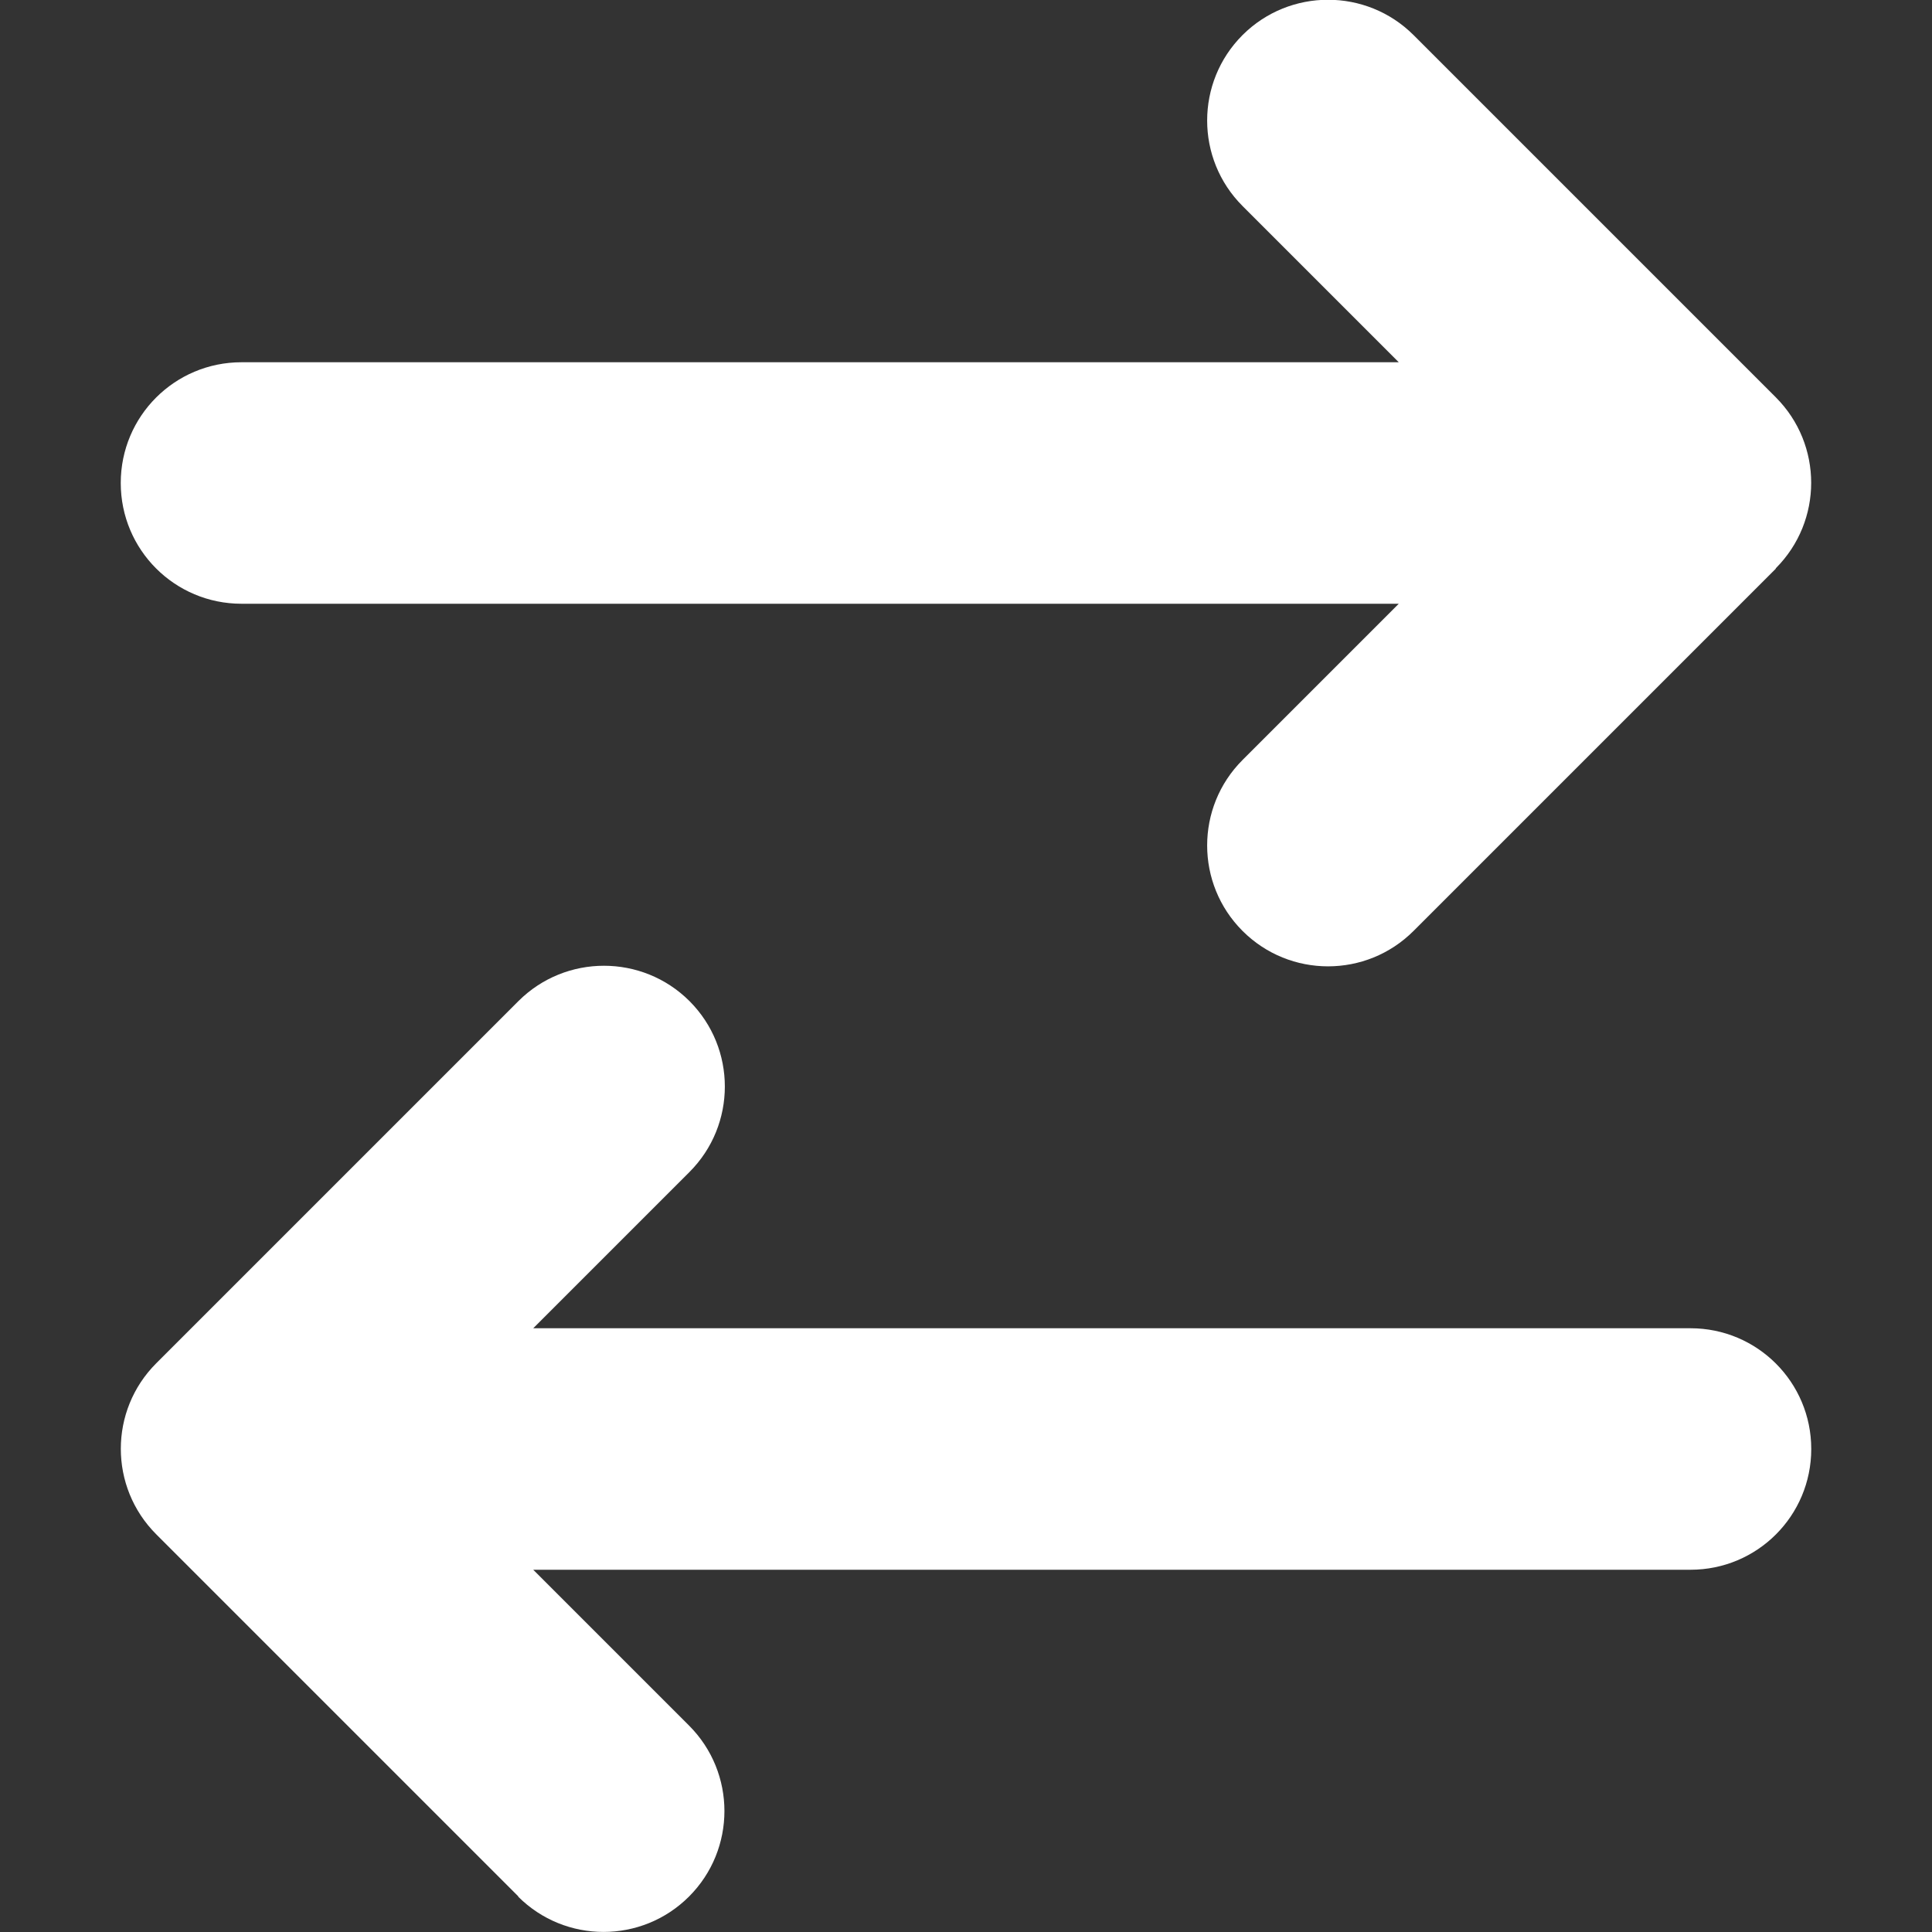 <svg width="14" height="14" viewBox="0 0 14 14" fill="none" xmlns="http://www.w3.org/2000/svg">
<rect x="0" y="0" width="14" height="14" fill="#333333" stroke="none"/>
<g clip-path="url(#clip0_158_3046)">
<path d="M12.868 4.118C13.21 3.776 13.21 3.221 12.868 2.879L10.243 0.254C9.901 -0.087 9.346 -0.087 9.004 0.254C8.662 0.596 8.662 1.151 9.004 1.493L10.136 2.625H1.75C1.266 2.625 0.875 3.016 0.875 3.5C0.875 3.984 1.266 4.375 1.75 4.375H10.136L9.004 5.507C8.662 5.849 8.662 6.404 9.004 6.746C9.346 7.088 9.901 7.088 10.243 6.746L12.868 4.121V4.118ZM3.754 13.743C4.096 14.085 4.651 14.085 4.993 13.743C5.335 13.401 5.335 12.846 4.993 12.504L3.864 11.375H12.25C12.734 11.375 13.125 10.984 13.125 10.5C13.125 10.016 12.734 9.625 12.25 9.625H3.864L4.996 8.493C5.338 8.151 5.338 7.596 4.996 7.254C4.654 6.913 4.099 6.913 3.757 7.254L1.132 9.879C0.79 10.221 0.79 10.776 1.132 11.118L3.757 13.743H3.754Z" fill="white"/>
</g>
<defs>
<clipPath id="clip0_158_3046">
<rect width="12.25" height="14" fill="white" transform="translate(0.875)"/>
</clipPath>
</defs>
</svg>
